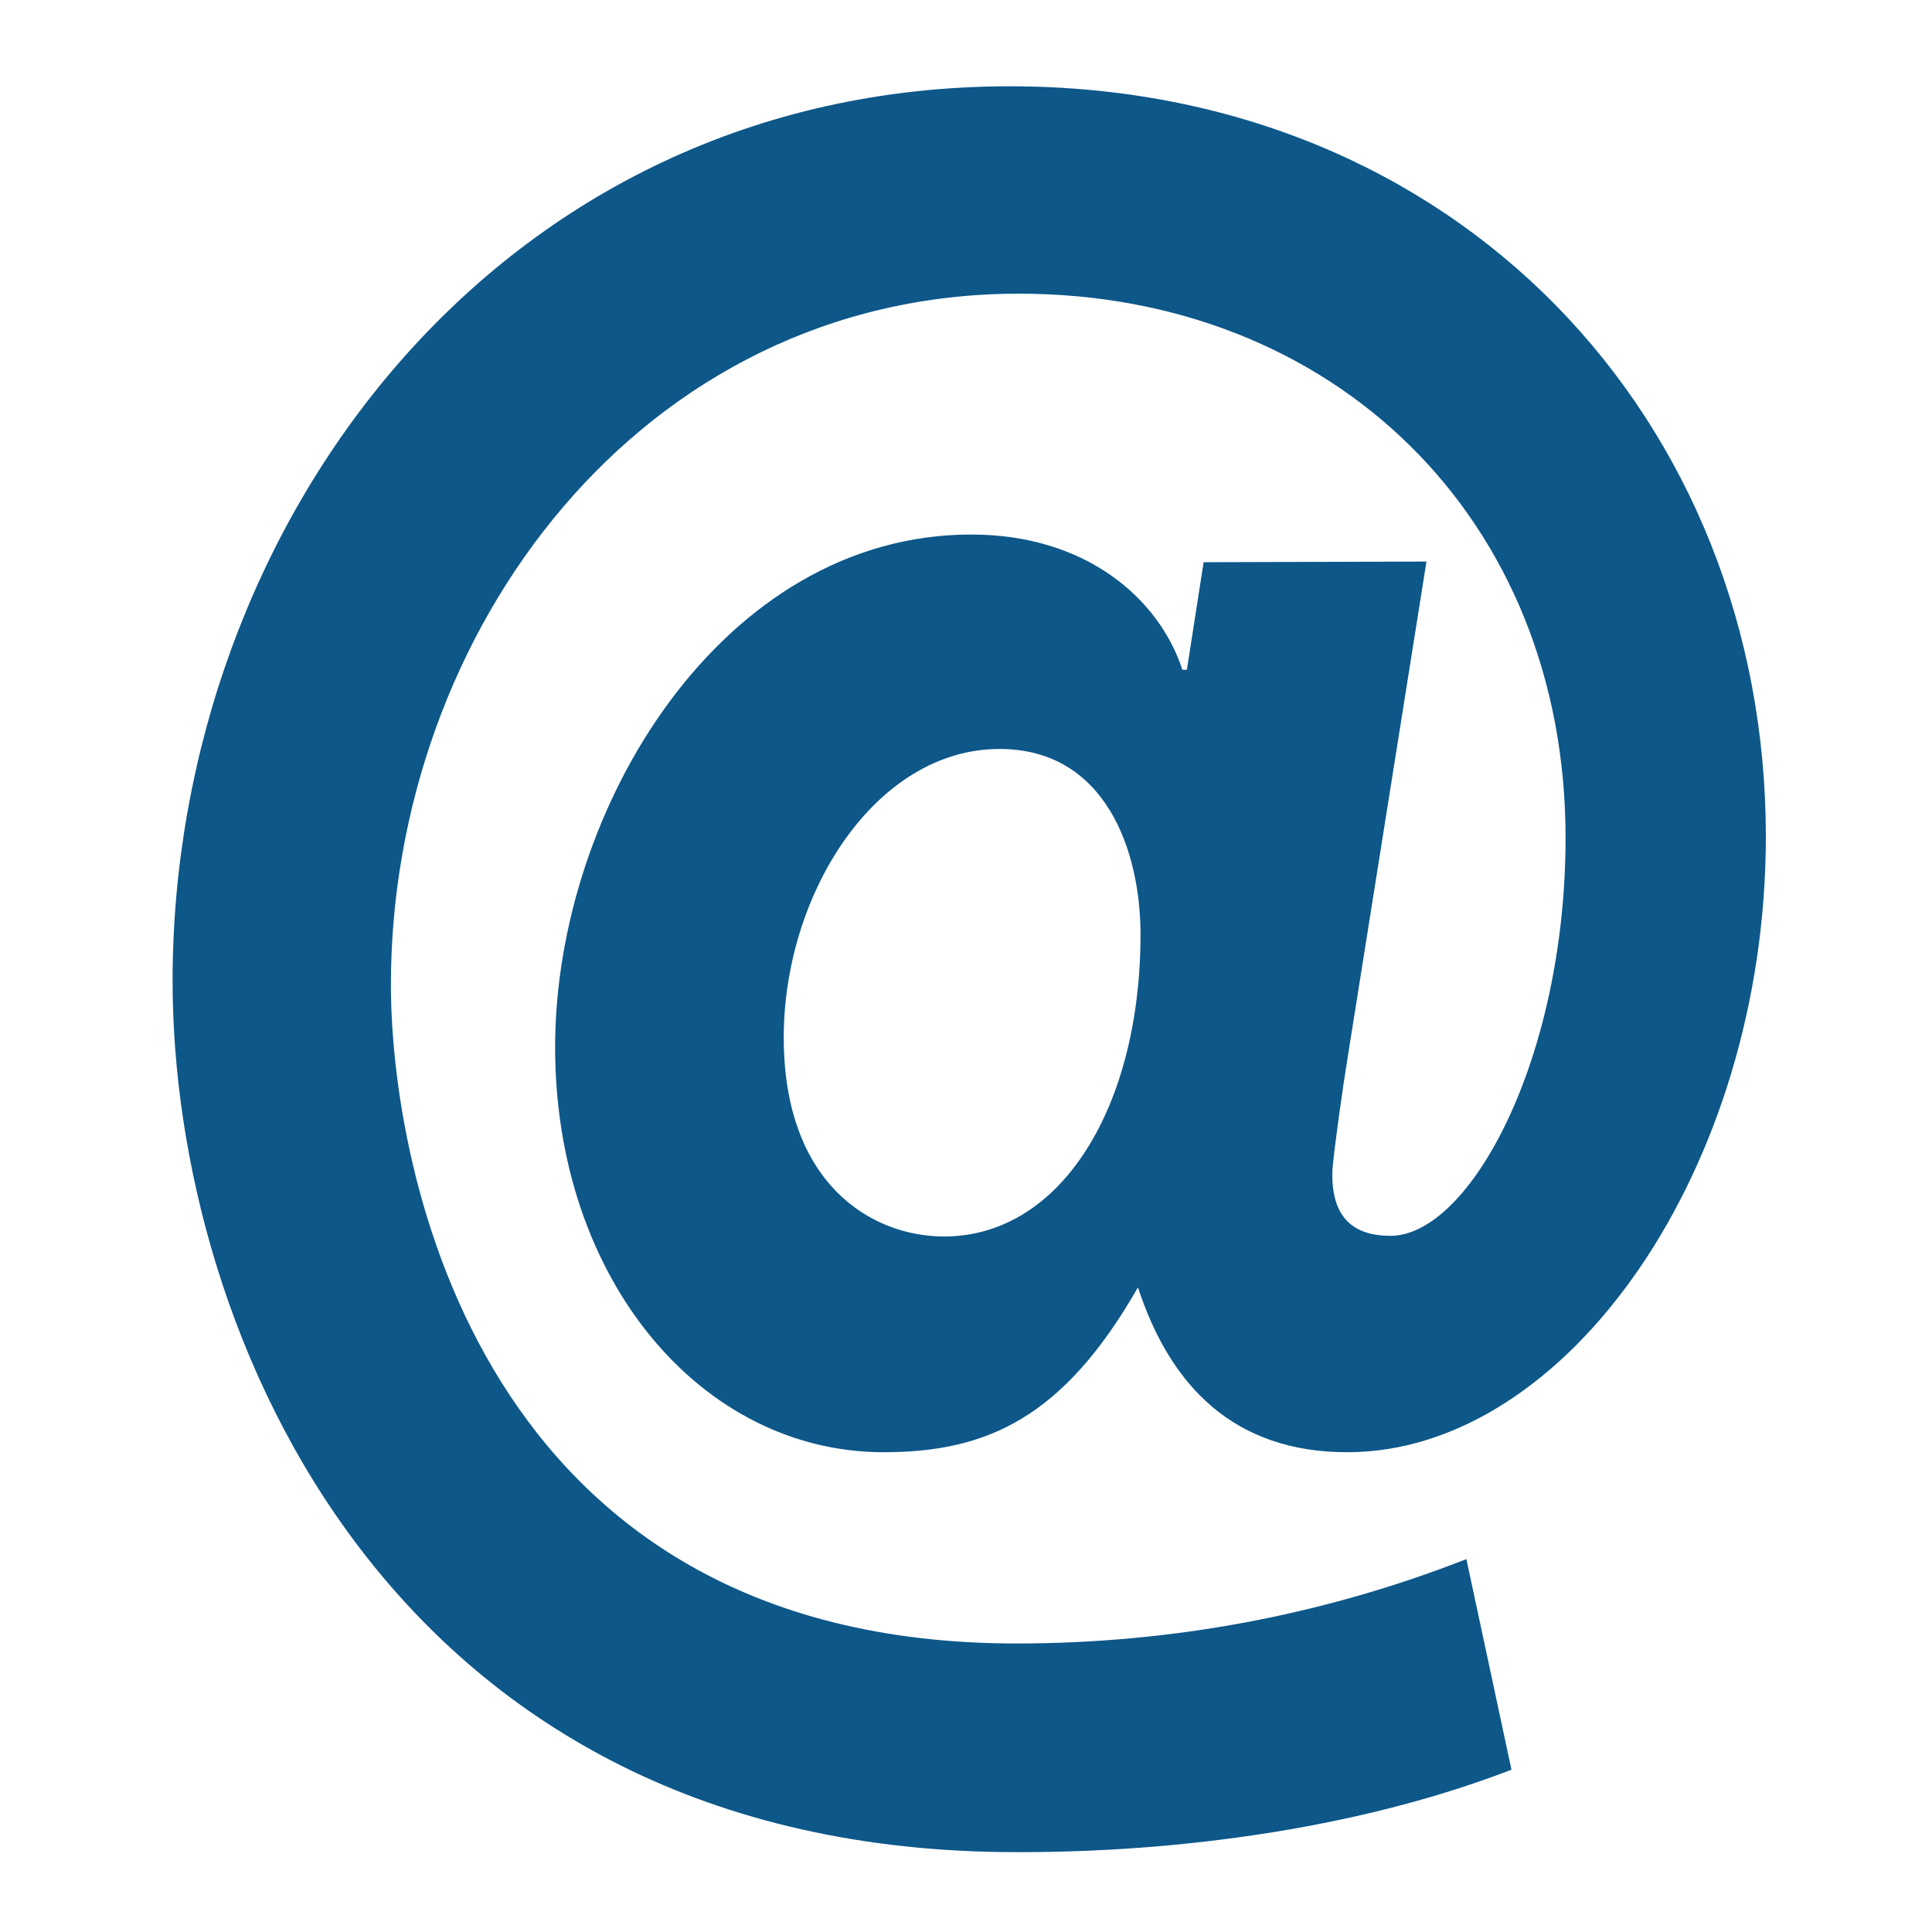 <?xml version="1.0" encoding="UTF-8" standalone="no"?>
<svg
   xmlns:dc="http://purl.org/dc/elements/1.1/"
   xmlns:cc="http://creativecommons.org/ns#"
   xmlns:rdf="http://www.w3.org/1999/02/22-rdf-syntax-ns#"
   xmlns:svg="http://www.w3.org/2000/svg"
   xmlns="http://www.w3.org/2000/svg"
   id="svg8"
   version="1.1"
   viewBox="0 0 3 3"
   height="3mm"
   width="3mm">
  <defs
     id="defs2" />
  <g
     transform="translate(-115.595,-237.518)"
     id="layer1">
    <rect
       y="237.518"
       x="115.595"
       height="3"
       width="3"
       id="rect205"
       style="fill:none;fill-rule:evenodd;stroke-width:0.259" />
    <path
       style="fill-rule:evenodd;stroke:none;stroke-width:0.265;fill:#0d5789;fill-opacity:1"
       d="m 117.81,238.39 -0.123,0.774 c -0.007,0.043 -0.02,0.135 -0.023,0.17 -0.003,0.075 0.033,0.103 0.09,0.103 0.123,0 0.272,-0.274 0.272,-0.618 0,-0.497 -0.361,-0.845 -0.849,-0.845 -0.587,0 -0.975,0.526 -0.975,1.073 0,0.281 0.133,1.023 0.971,1.023 0.239,0 0.474,-0.043 0.699,-0.131 l 0.07,0.327 c -0.332,0.128 -0.69,0.128 -0.769,0.128 -0.968,0 -1.31,-0.803 -1.31,-1.353 0,-0.707 0.504,-1.389 1.3,-1.389 0.696,0 1.174,0.519 1.174,1.165 0,0.515 -0.308,0.956 -0.65,0.956 -0.176,0 -0.275,-0.103 -0.325,-0.256 -0.116,0.203 -0.235,0.256 -0.395,0.256 -0.282,0 -0.51,-0.267 -0.51,-0.629 0,-0.37 0.259,-0.796 0.646,-0.796 0.179,0 0.292,0.1 0.328,0.21 h 0.007 l 0.026,-0.167 z m -0.663,0.291 c -0.192,0 -0.335,0.224 -0.335,0.448 0,0.227 0.136,0.309 0.249,0.309 0.182,0 0.305,-0.202 0.305,-0.469 0,-0.128 -0.053,-0.288 -0.219,-0.288 z"
       id="path48-4"
       fill="#3cadd6" />
  </g>
</svg>
